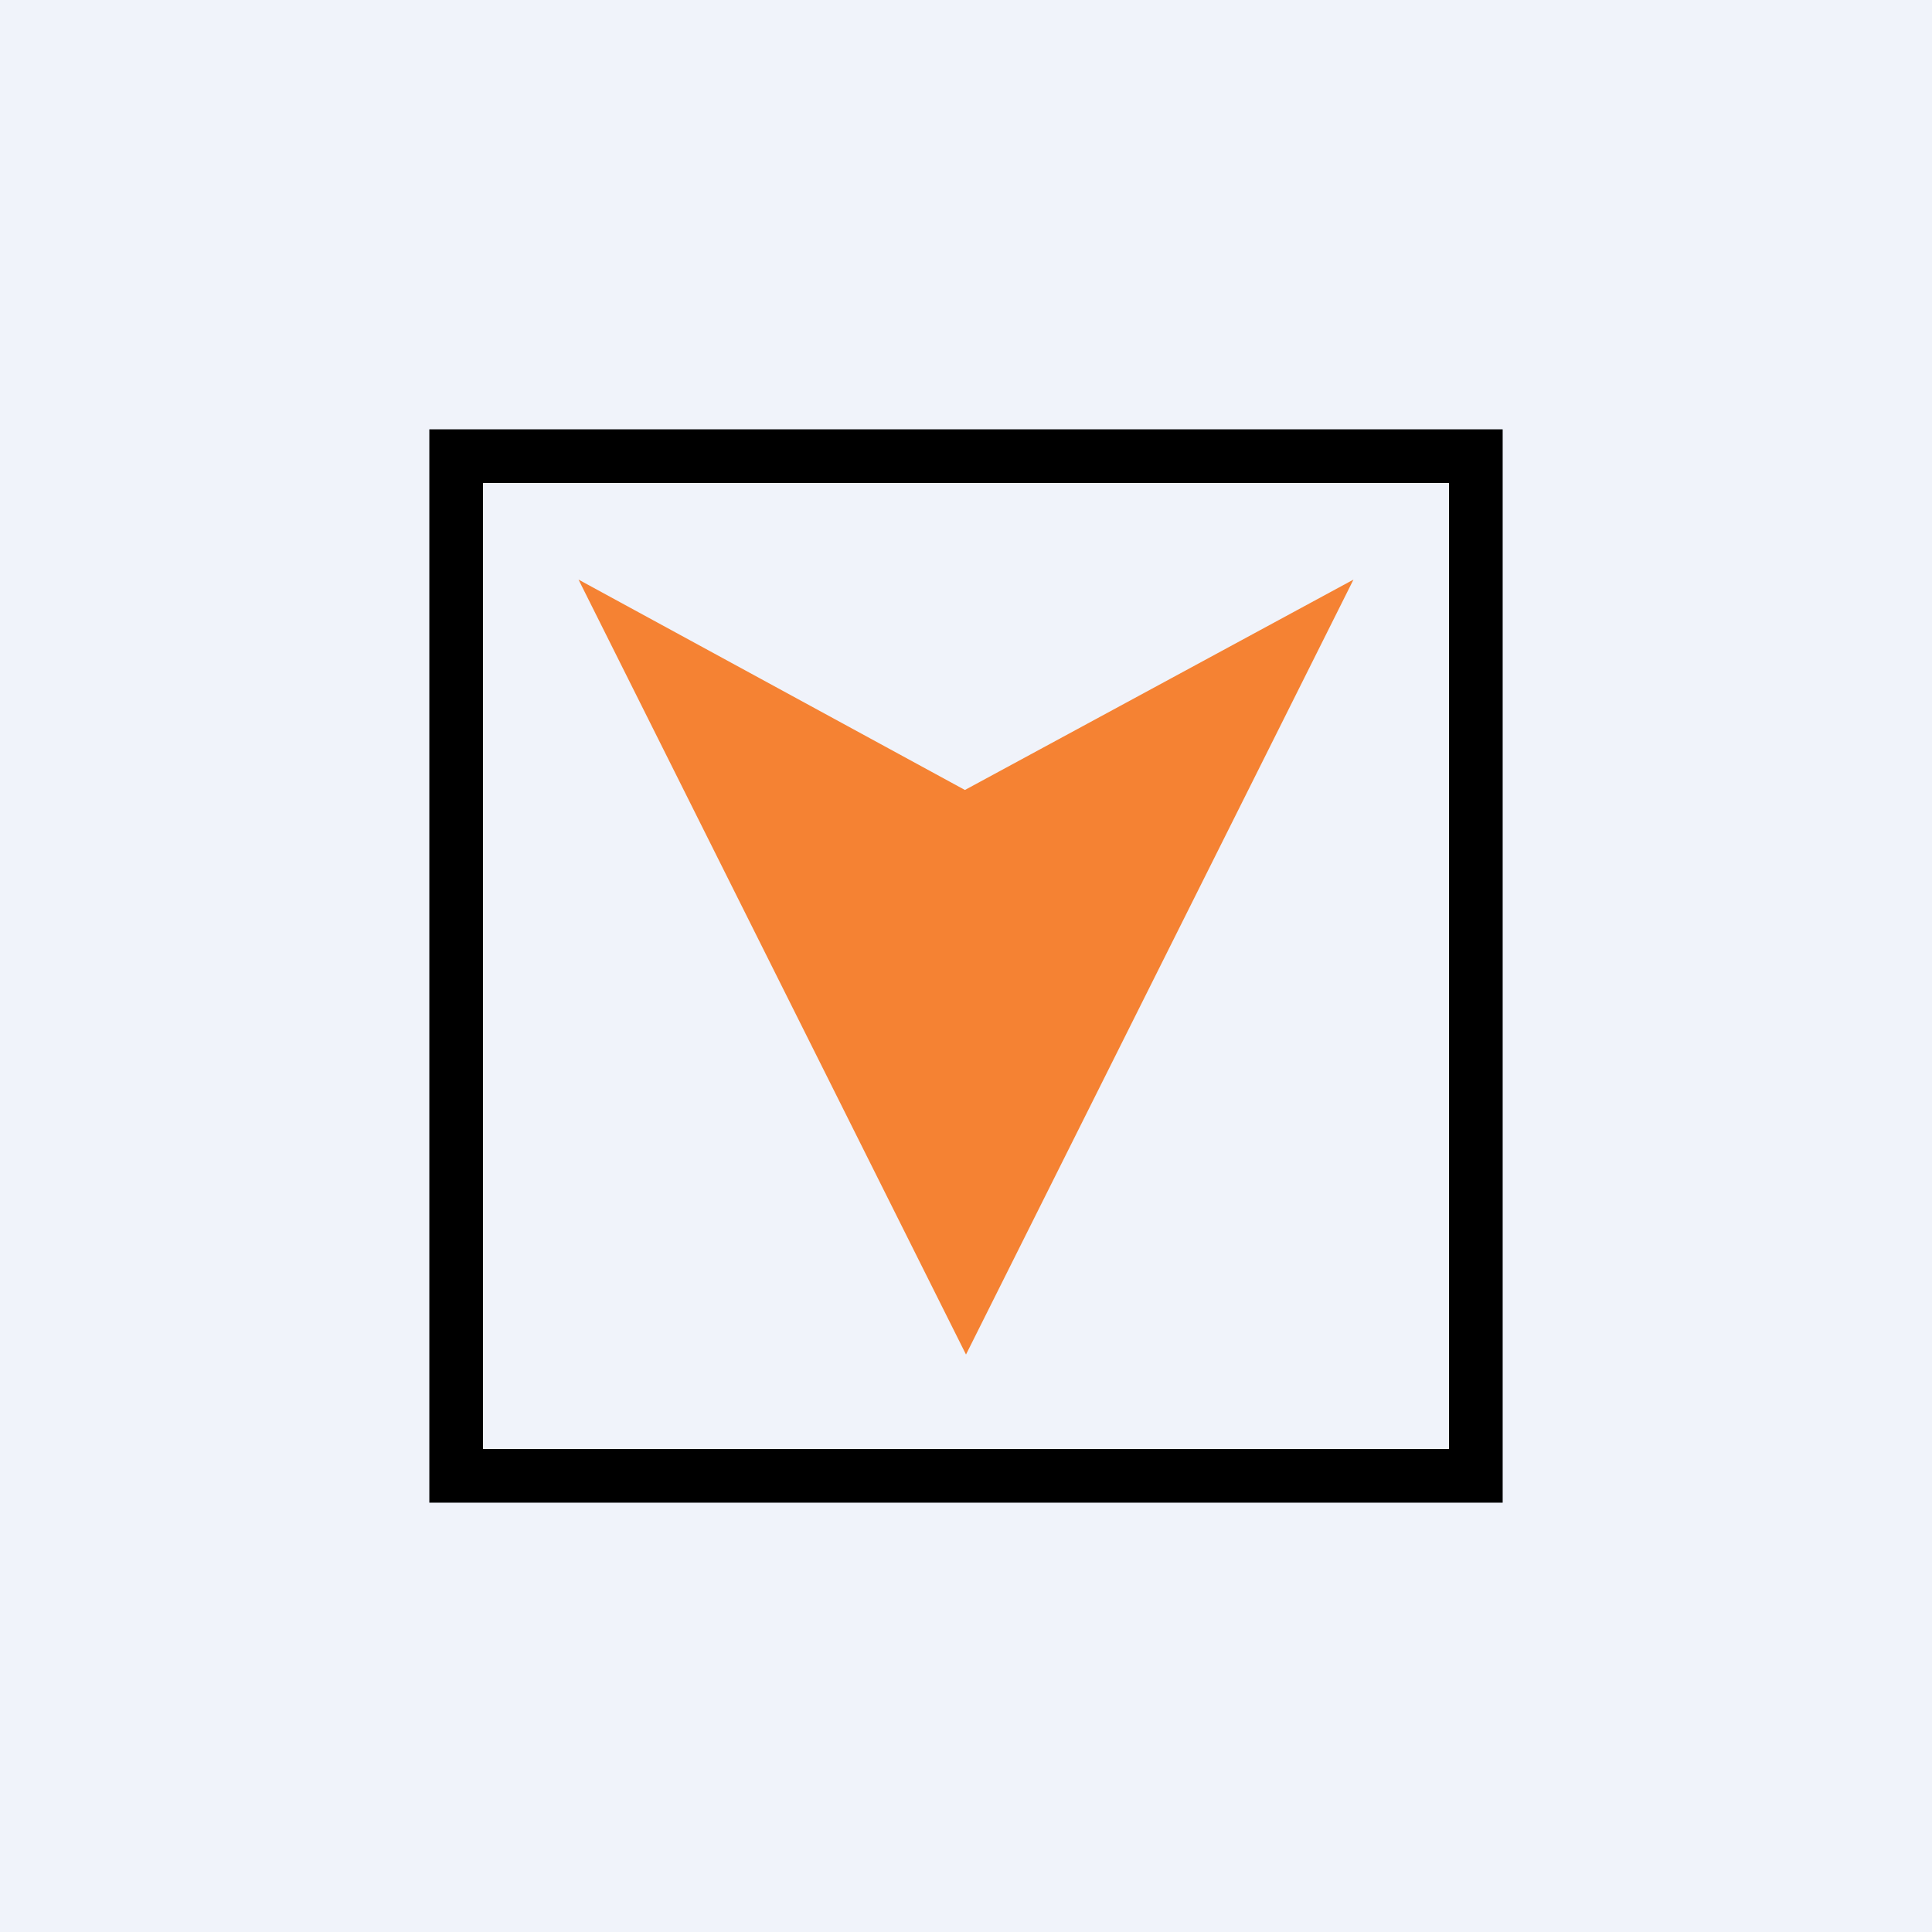 <!-- by TradingView --><svg width="18" height="18" viewBox="0 0 18 18" xmlns="http://www.w3.org/2000/svg"><path fill="#F0F3FA" d="M0 0h18v18H0z"/><path d="M4 4h10v10H4V4Zm.5.5v9h9v-9h-9Z"/><path d="M9 12.62 5.39 5.4l3.6 1.96 3.62-1.96L9 12.62Z" fill="#F58233"/></svg>